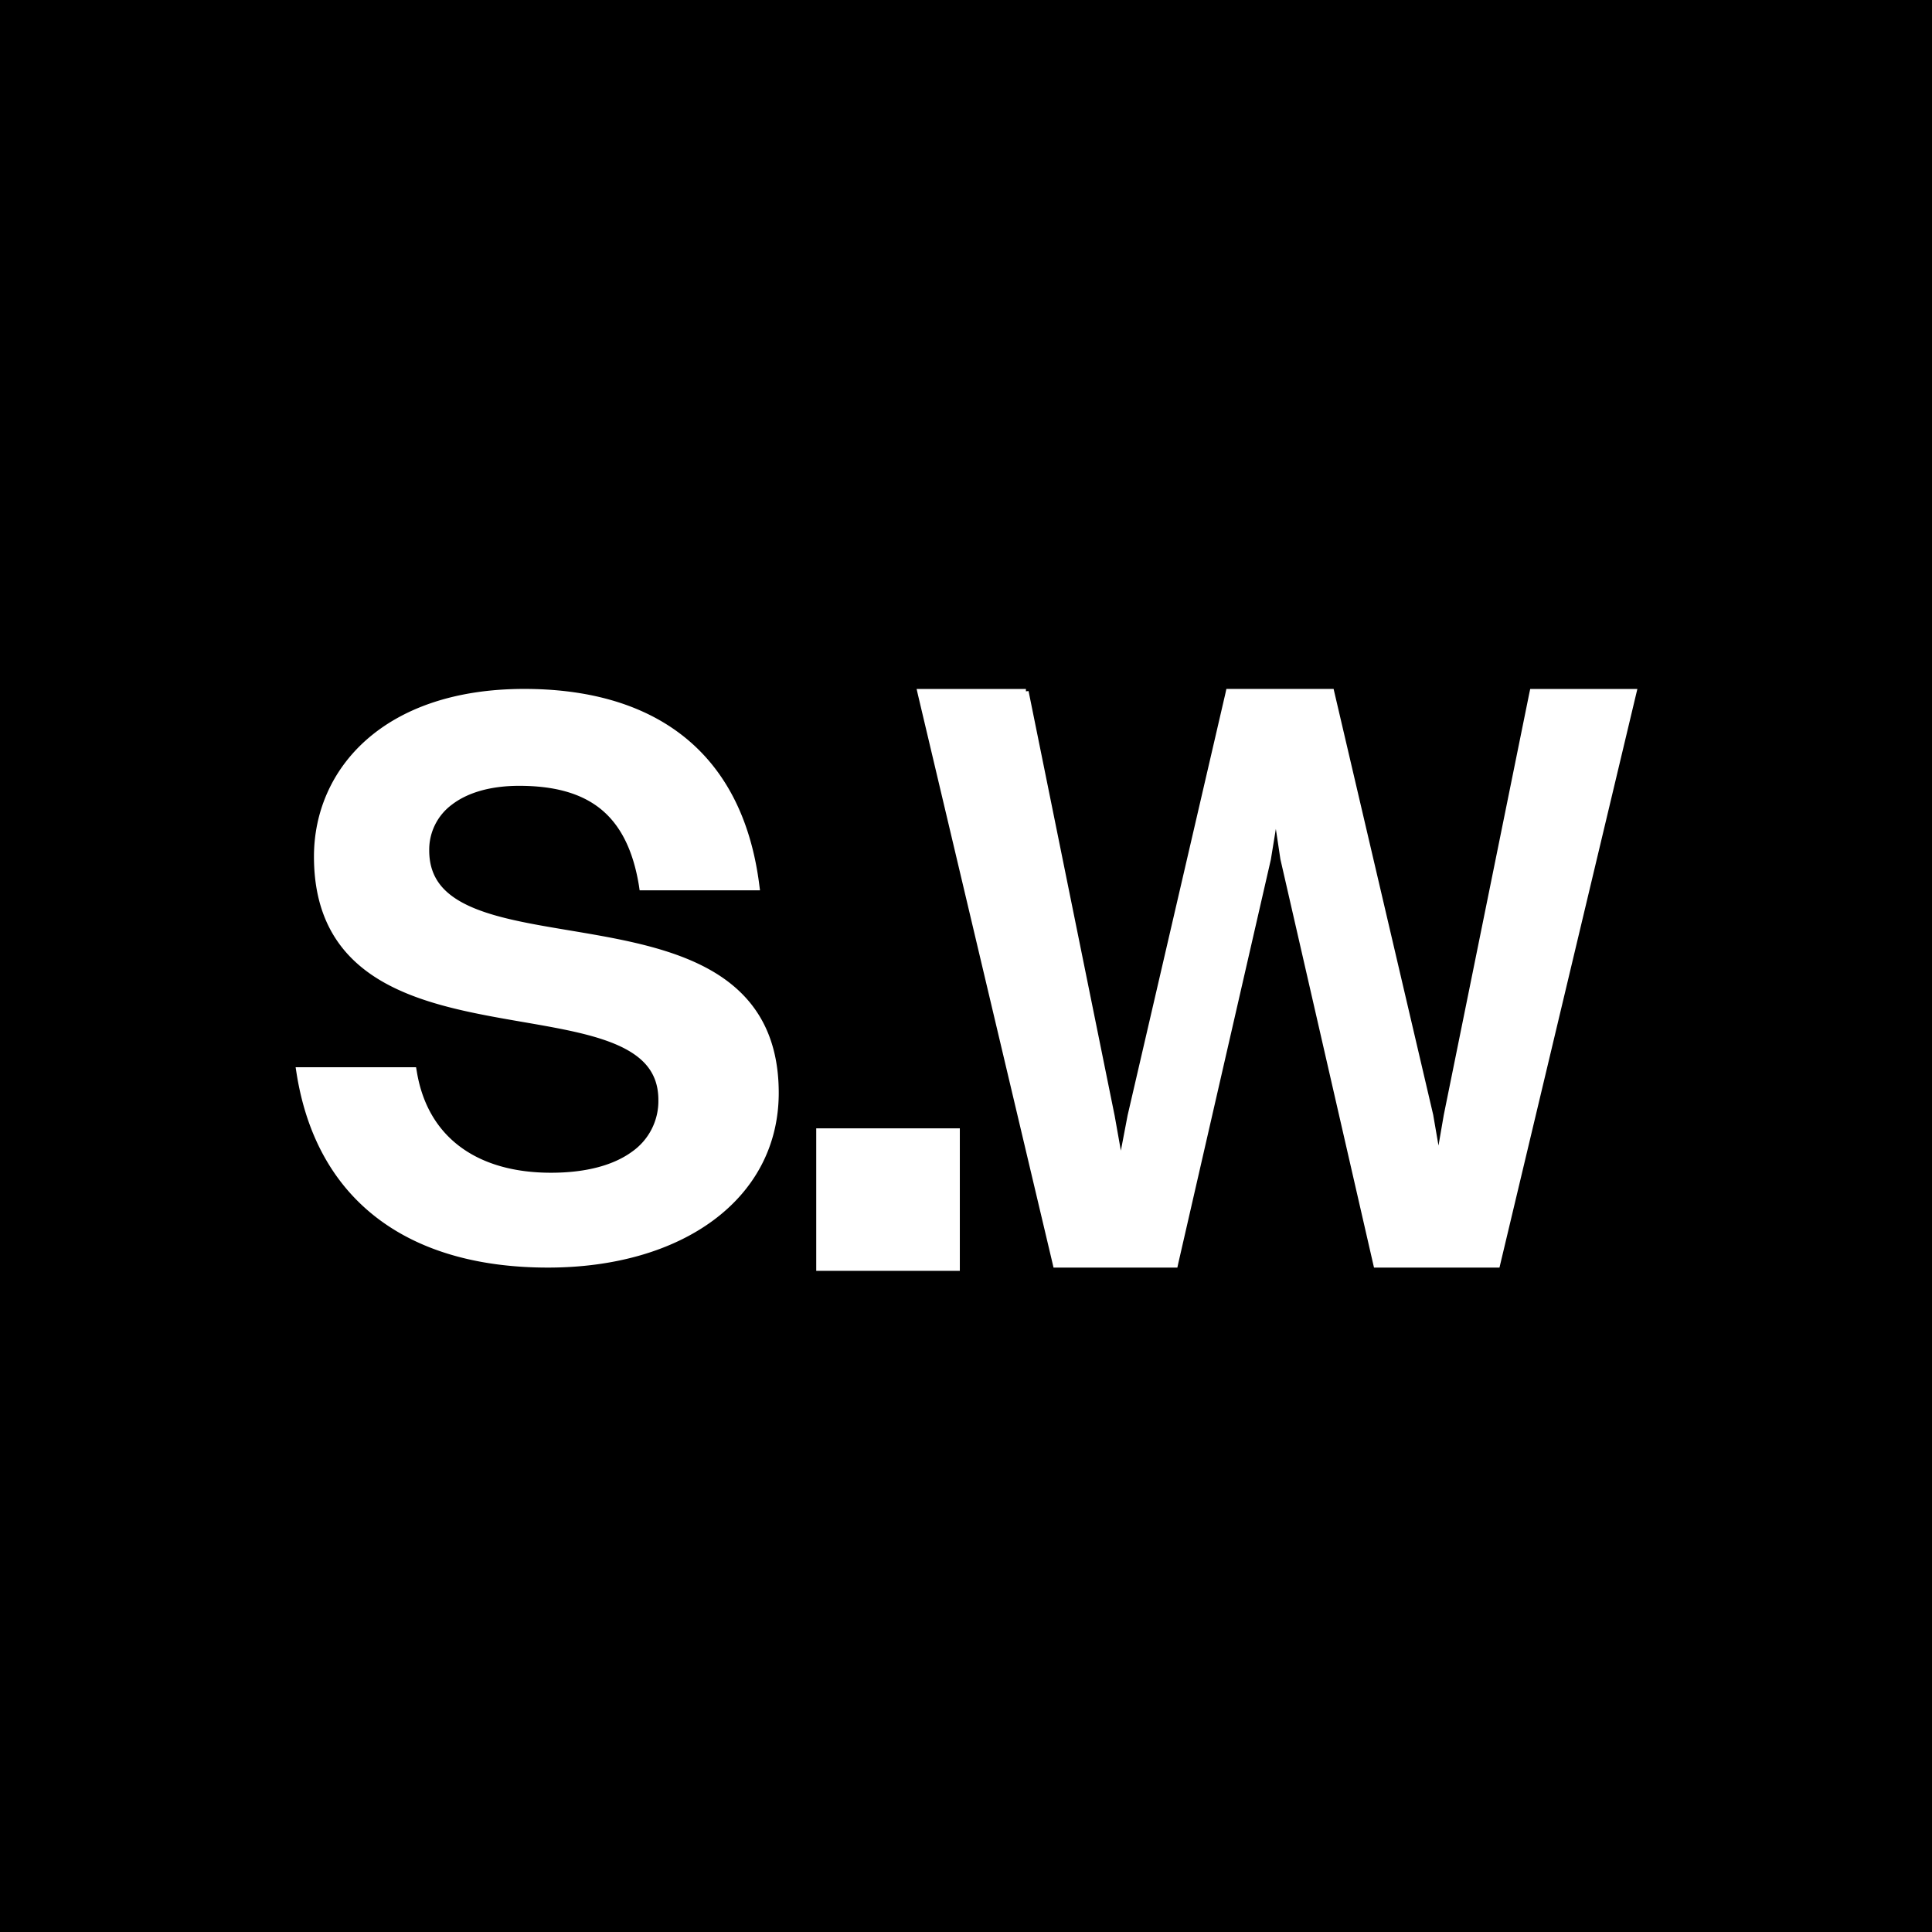 <svg xmlns="http://www.w3.org/2000/svg" width="64" height="64" fill="none"><path fill="#000" d="M0 0h64v64H0z"/><path fill="#fff" stroke="#fff" stroke-width=".177" d="M31.707 37.466v4.544h-4.58v-4.544h4.58ZM17.368 22.91c2.033 0 3.812.465 5.156 1.501 1.347 1.038 2.247 2.64 2.538 4.893l.013.1h-3.81l-.011-.075c-.202-1.245-.653-2.087-1.326-2.62-.675-.532-1.586-.766-2.73-.766-.988 0-1.757.24-2.276.637a1.945 1.945 0 0 0-.792 1.593c0 .55.173.968.473 1.298.304.332.741.58 1.277.776 1.076.394 2.51.569 3.966.833 1.447.262 2.912.612 4.014 1.361 1.11.755 1.848 1.91 1.848 3.762 0 1.727-.787 3.155-2.128 4.148-1.339.993-3.227 1.551-5.43 1.551-2.204 0-4.092-.506-5.516-1.558-1.426-1.053-2.38-2.646-2.722-4.8l-.016-.102h3.812l.013.075c.183 1.105.69 1.957 1.46 2.534.77.578 1.81.886 3.07.886 1.21 0 2.124-.267 2.732-.71a2.136 2.136 0 0 0 .915-1.79c0-.537-.171-.945-.467-1.267-.299-.324-.73-.566-1.258-.759-1.06-.387-2.472-.563-3.907-.834-1.427-.269-2.87-.63-3.957-1.394-1.094-.77-1.82-1.94-1.82-3.808 0-1.419.562-2.788 1.706-3.8 1.145-1.013 2.865-1.665 5.173-1.665Zm16.617 0 .015.071 2.834 13.979.001.002.292 1.642.314-1.643.001-.004 3.24-13.978.015-.069h3.41l.016.069 3.269 13.978v.005l.26 1.506.26-1.506v-.002l2.835-13.979.015-.07h3.366l-.026.108-4.484 18.815-.016.068h-4.016l-.016-.069-3.066-13.378-.002-.007-.234-1.561-.255 1.562-.001.006-3.067 13.378-.015.07h-3.96l-.016-.069L30.5 23.02l-.025-.109h3.51Z"/></svg>